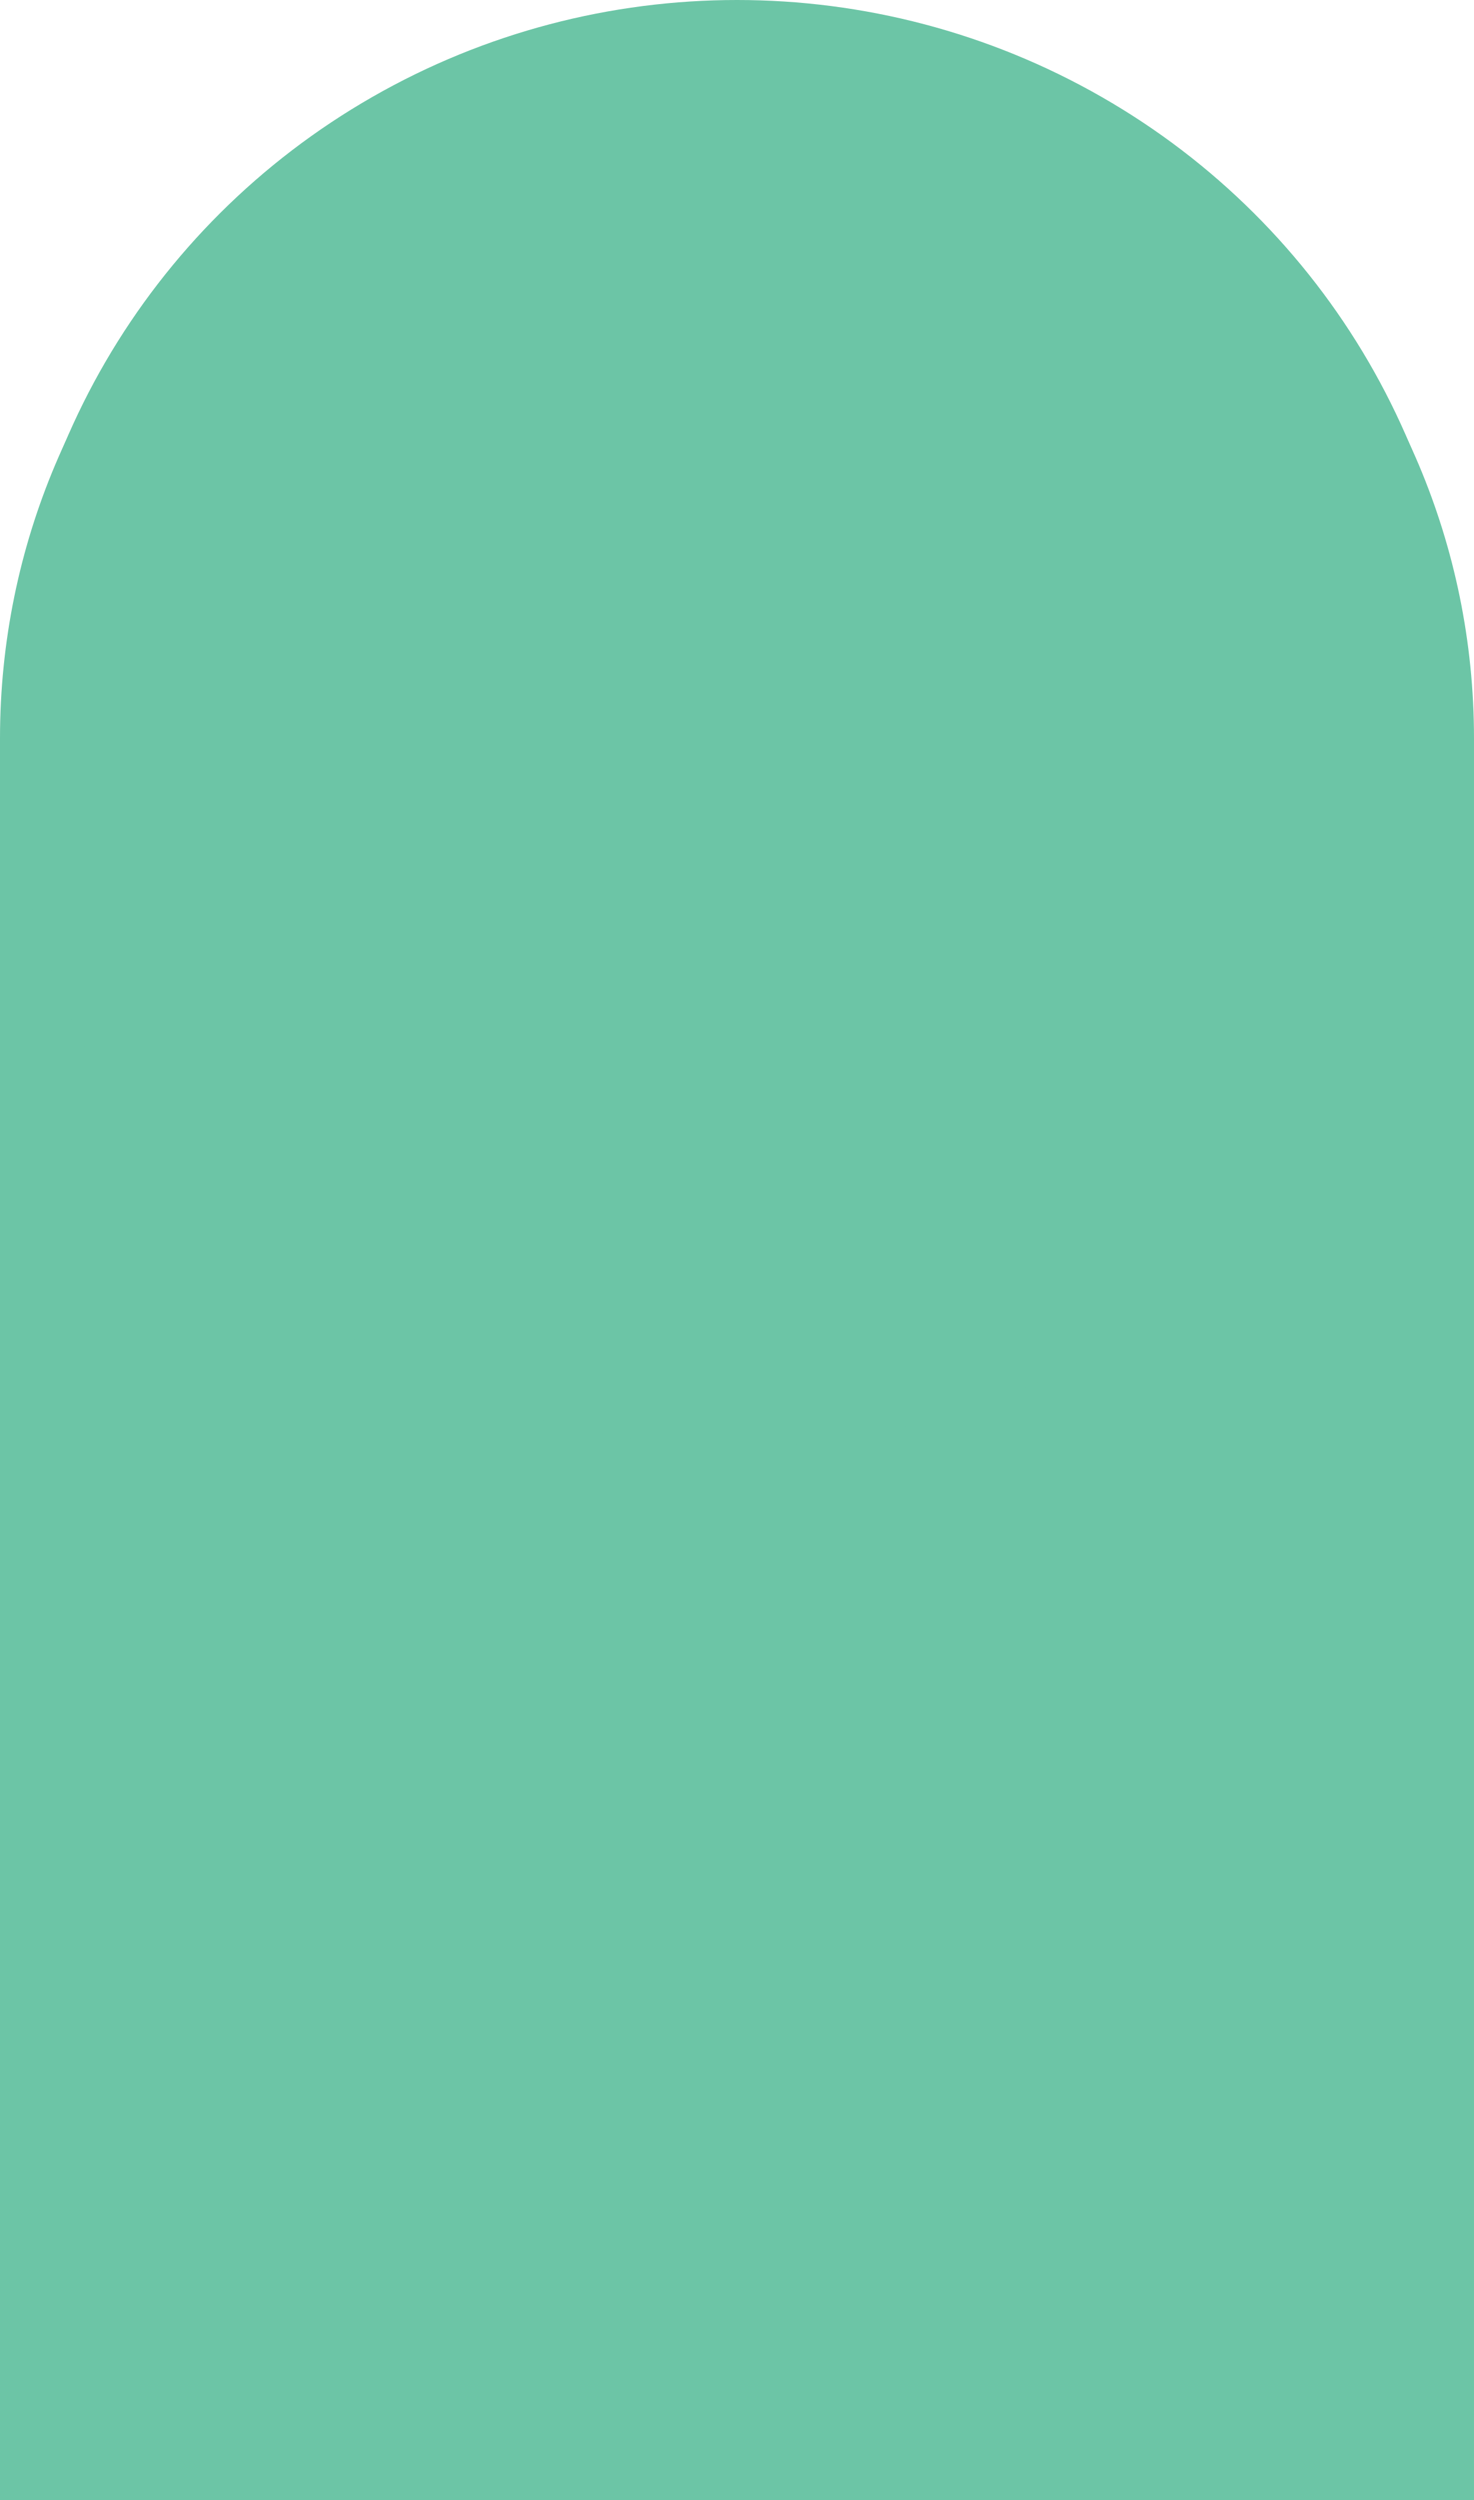 <?xml version="1.0" encoding="UTF-8"?>
<svg id="Layer_1" xmlns="http://www.w3.org/2000/svg" viewBox="0 0 400.526 679.025">
  <defs>
    <style>
      .cls-1 {
        fill: #6cc5a6;
      }
    </style>
  </defs>
  <path class="cls-1" d="M191.277,9.273h17.971c105.569,0,191.277,85.708,191.277,191.277v478.475H0V200.551C0,94.982,85.708,9.273,191.277,9.273Z"/>
  <ellipse class="cls-1" cx="200.263" cy="196.427" rx="198.119" ry="196.427"/>
</svg>